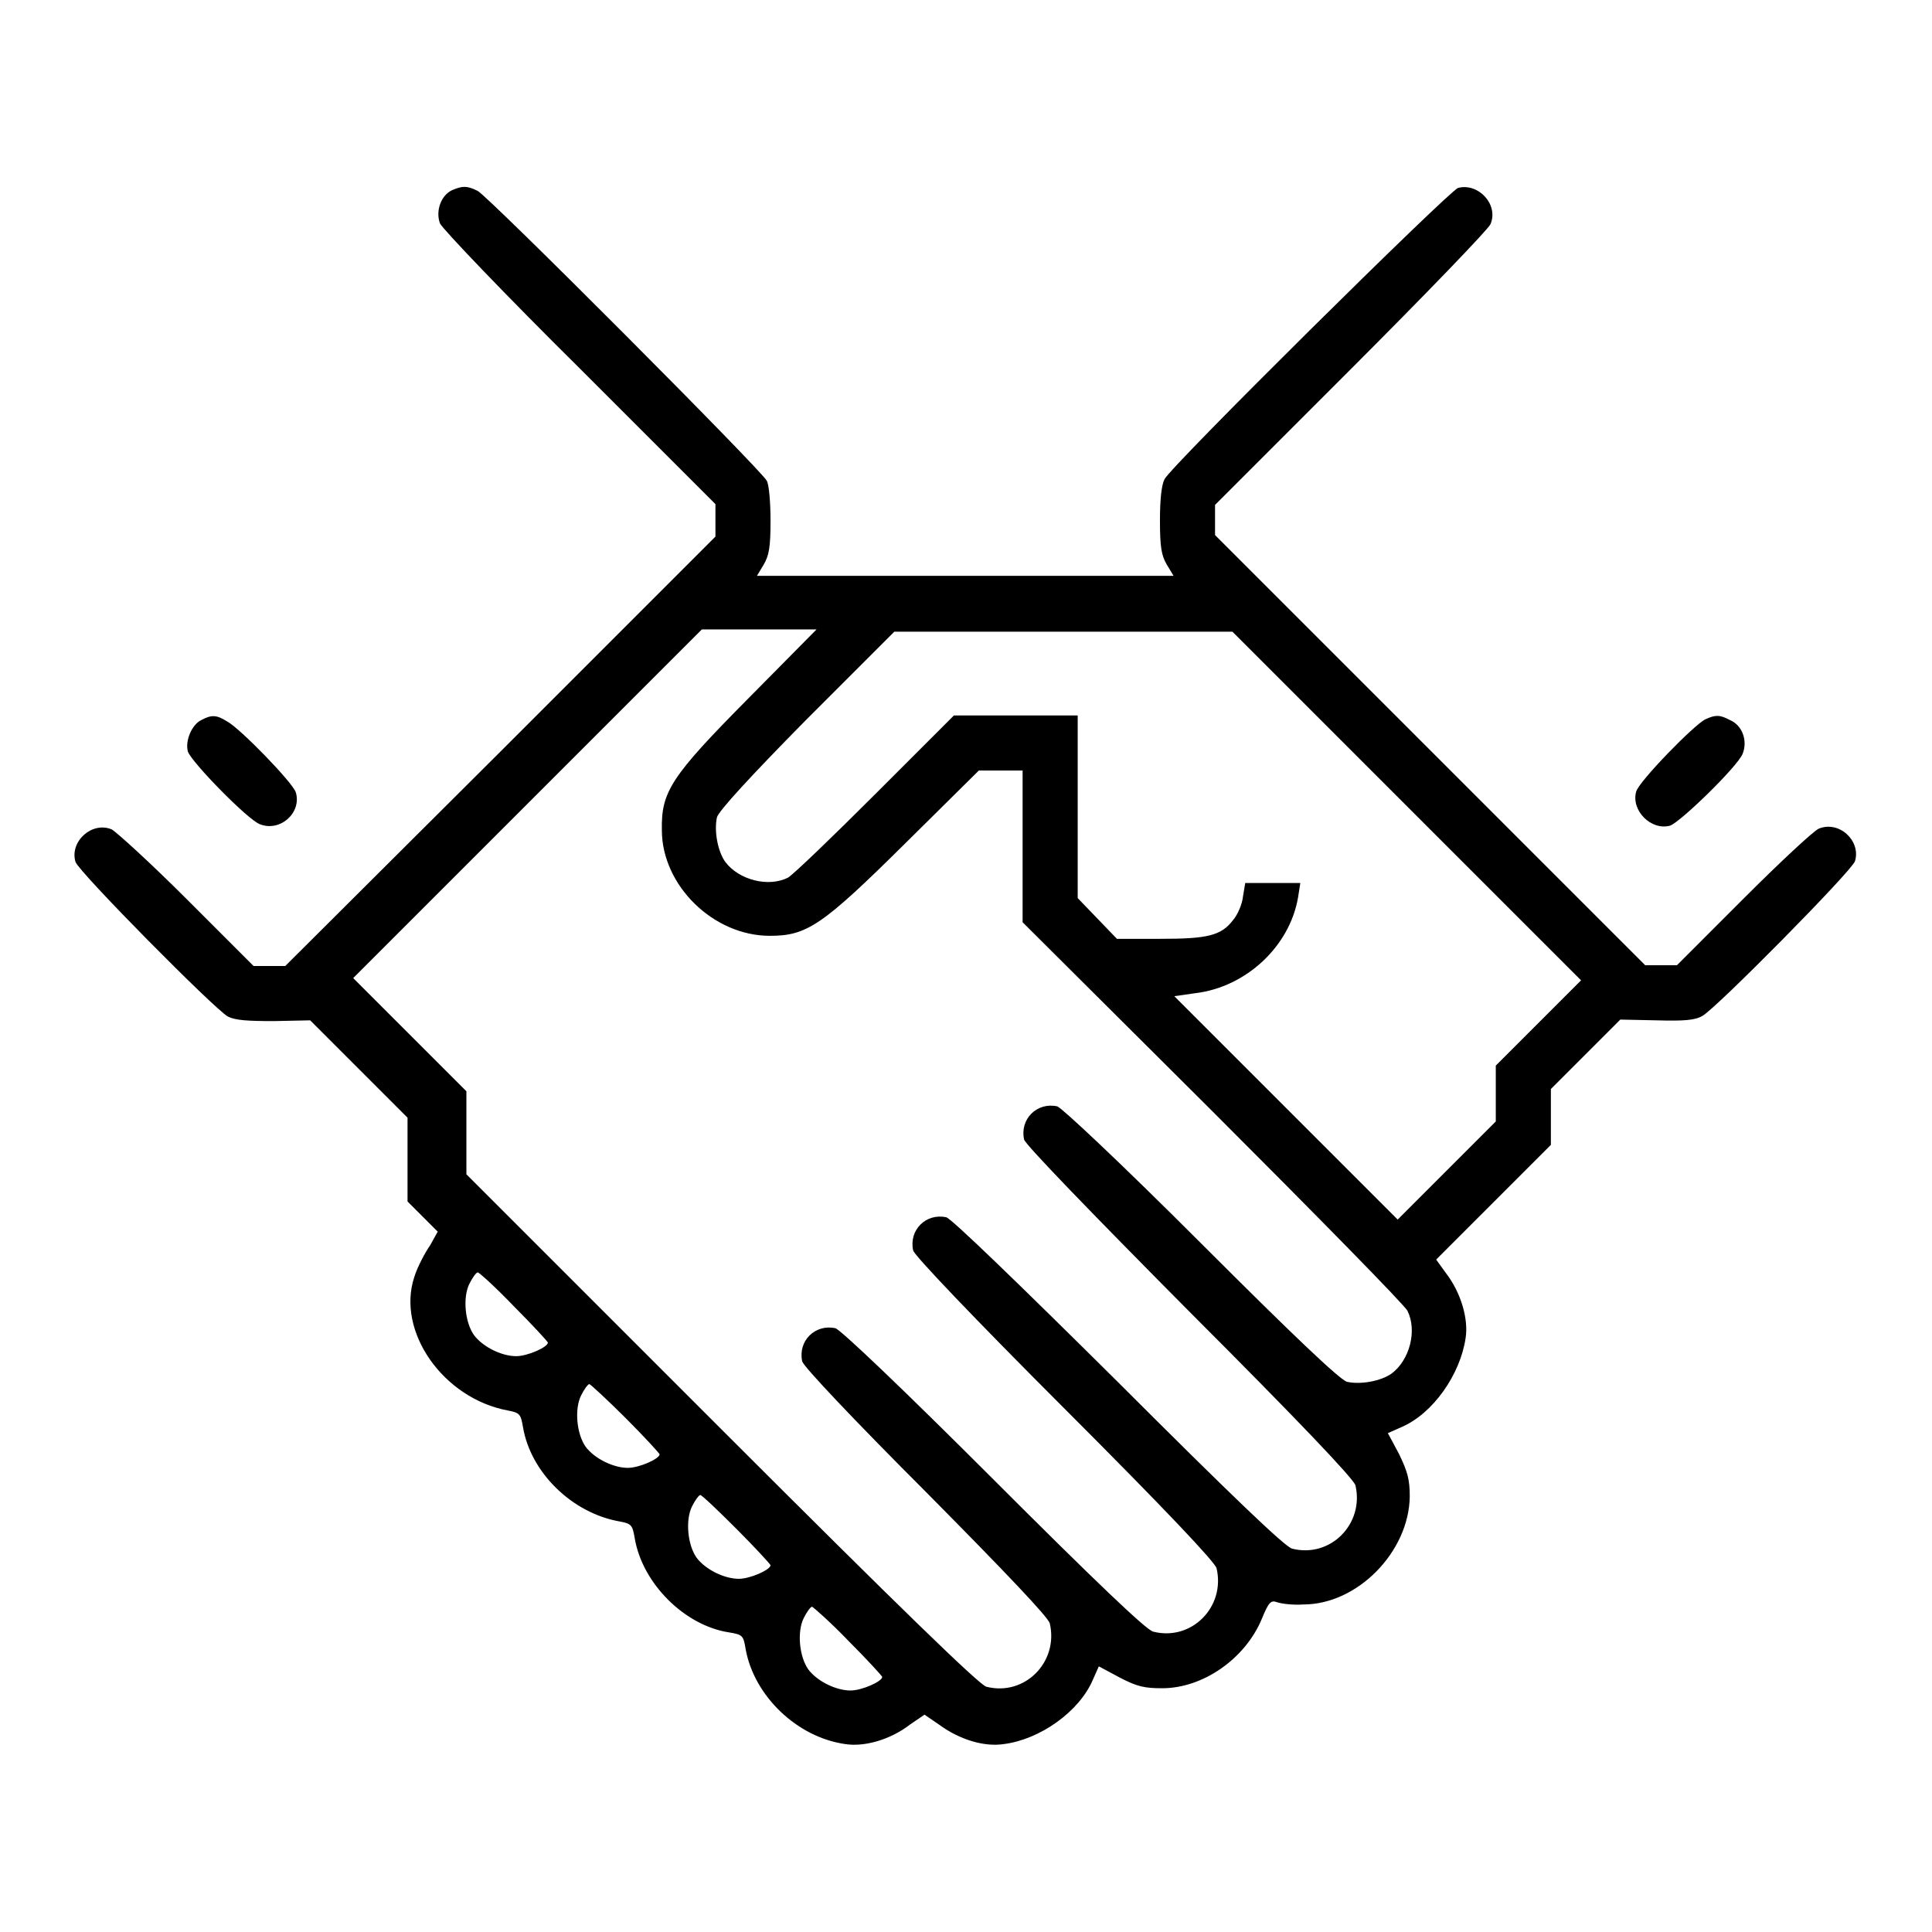 <?xml version="1.0" encoding="utf-8"?>
<!-- Svg Vector Icons : http://www.onlinewebfonts.com/icon -->
<!DOCTYPE svg PUBLIC "-//W3C//DTD SVG 1.1//EN" "http://www.w3.org/Graphics/SVG/1.1/DTD/svg11.dtd">
<svg version="1.1" xmlns="http://www.w3.org/2000/svg" xmlns:xlink="http://www.w3.org/1999/xlink" x="0px" y="0px" viewBox="0 0 256 256" enable-background="new 0 0 256 256" xml:space="preserve">
<g><g><g><path fill="#000000" d="M59.9,25.2c-1.5,0.7-2.2,2.8-1.6,4.4c0.3,0.7,8.6,9.4,18.5,19.2l18,18V69v2.1L66.3,99.6L37.8,128h-2.1h-2.1l-8.8-8.8c-4.8-4.8-9.3-8.9-10-9.3c-2.6-1.1-5.6,1.6-4.8,4.3c0.4,1.3,18.4,19.5,20.2,20.5c1,0.5,2.6,0.6,6.1,0.6l4.8-0.1l6.5,6.5l6.4,6.4v5.5v5.6l2,2l2,2L57,165c-0.7,1-1.7,2.9-2.1,4.2c-2.4,7.2,3.8,16.1,12.4,17.7c1.6,0.3,1.7,0.5,2,2.2c1,6,6.5,11.4,12.8,12.5c1.6,0.3,1.7,0.5,2,2.2c1,6,6.6,11.6,12.5,12.5c1.8,0.3,1.9,0.4,2.2,2.2c1.1,6.2,6.8,11.7,13.2,12.6c2.6,0.4,6-0.6,8.6-2.6l1.9-1.3l1.9,1.3c2.7,2,6,3,8.6,2.6c4.8-0.6,10-4.3,11.8-8.5l0.8-1.8l2.8,1.5c2.3,1.2,3.3,1.4,5.6,1.4c5.4,0,11-3.9,13.2-9.2c0.9-2.2,1.2-2.5,2-2.2c0.6,0.2,2.1,0.4,3.5,0.3c7.2,0,14-7,14.1-14.3c0-2.3-0.3-3.3-1.4-5.6l-1.5-2.8l1.8-0.8c4.2-1.8,7.8-7,8.5-11.8c0.4-2.5-0.6-6-2.6-8.6l-1.3-1.8l7.6-7.6l7.6-7.6v-3.7v-3.7l4.6-4.6l4.6-4.6l4.8,0.1c3.6,0.1,5.1,0,6.1-0.6c1.8-1,19.8-19.2,20.2-20.5c0.8-2.7-2.1-5.4-4.8-4.3c-0.7,0.3-5.2,4.5-10,9.3l-8.8,8.8h-2.1h-2.1l-28.5-28.5l-28.5-28.5V69v-2.1l18-18c9.9-9.9,18.2-18.5,18.5-19.2c1.1-2.6-1.6-5.5-4.3-4.8c-1.2,0.4-38,36.8-38.9,38.6c-0.4,0.8-0.6,2.7-0.6,5.5c0,3.5,0.2,4.6,0.9,5.8l0.9,1.5H128h-27.7l0.9-1.5c0.7-1.2,0.9-2.3,0.9-5.8c0-2.4-0.2-4.8-0.5-5.3c-0.7-1.4-36.8-37.6-38.3-38.4C61.9,24.6,61.3,24.6,59.9,25.2z M99.1,92.6c-10.2,10.3-11.5,12.3-11.4,17.4c0,7.3,6.8,14,14.3,14c4.9,0,6.9-1.3,18-12.3l9.7-9.6h2.9h2.9v10.1v10l25.2,25.1c13.8,13.8,25.5,25.7,25.8,26.4c1.3,2.6,0.3,6.5-2.1,8.3c-1.4,1-4.1,1.5-5.9,1.1c-0.9-0.2-7.2-6.2-19.3-18.3c-10.9-10.9-18.5-18-19.1-18.2c-2.7-0.6-5,1.7-4.4,4.4c0.2,0.7,8.7,9.5,21.9,22.8c14.7,14.7,21.7,22.1,22,23c1.2,5.1-3.3,9.7-8.4,8.4c-0.9-0.2-8.3-7.3-23-22c-13.3-13.2-22.1-21.7-22.8-21.9c-2.7-0.6-5,1.7-4.4,4.4c0.2,0.7,8,8.9,20.1,21c13.4,13.4,19.9,20.3,20.1,21.1c1.2,5.1-3.3,9.7-8.4,8.4c-0.9-0.2-7.7-6.7-21.1-20.1c-12.1-12.1-20.3-19.9-21-20.1c-2.7-0.6-5,1.7-4.4,4.4c0.2,0.7,6.7,7.6,16.4,17.3c10.7,10.8,16.2,16.6,16.4,17.4c1.2,5.1-3.3,9.7-8.4,8.4c-0.9-0.2-11.8-10.8-35.1-34.1l-33.8-33.8v-5.5v-5.5l-7.5-7.5l-7.5-7.5l23.1-23.1l23.1-23.1h7.6h7.6L99.1,92.6z M186.4,106.8l23.1,23.1l-5.7,5.7l-5.6,5.6v3.7v3.7l-6.5,6.5l-6.5,6.5l-14.8-14.8l-14.8-14.8l2.8-0.4c6.7-0.8,12.5-6.2,13.6-12.7l0.3-1.9h-3.7H165l-0.3,1.8c-0.1,1-0.7,2.4-1.3,3.1c-1.6,2.1-3.4,2.5-9.7,2.5H148l-2.6-2.7l-2.6-2.7v-12.1V94.8h-8.2h-8.2L116,105.2c-5.7,5.7-10.9,10.7-11.6,11.1c-2.6,1.3-6.5,0.3-8.3-2.1c-1-1.4-1.5-4.1-1.1-5.9c0.2-0.8,4.3-5.3,11.9-13l11.6-11.6h22.4h22.4L186.4,106.8z M68.1,173.1c2.5,2.5,4.5,4.7,4.5,4.8c0,0.6-2.7,1.8-4.2,1.8c-1.9,0-4.4-1.2-5.6-2.8c-1.2-1.7-1.5-5-0.6-6.8c0.4-0.8,0.9-1.5,1.1-1.5C63.5,168.6,65.7,170.6,68.1,173.1z M82.9,187.9c2.5,2.5,4.5,4.7,4.5,4.8c0,0.6-2.7,1.8-4.2,1.8c-1.9,0-4.4-1.2-5.6-2.8c-1.2-1.7-1.5-5-0.6-6.8c0.4-0.8,0.9-1.5,1.1-1.5C78.2,183.4,80.4,185.4,82.9,187.9z M97.6,202.6c2.5,2.5,4.5,4.7,4.5,4.8c0,0.6-2.7,1.8-4.2,1.8c-1.9,0-4.4-1.2-5.6-2.8c-1.2-1.7-1.5-5-0.6-6.8c0.4-0.8,0.9-1.5,1.1-1.5C93,198.1,95.2,200.2,97.6,202.6z M112.4,217.4c2.5,2.5,4.5,4.7,4.5,4.8c0,0.6-2.7,1.8-4.2,1.8c-1.9,0-4.4-1.2-5.6-2.8c-1.2-1.7-1.5-5-0.6-6.8c0.4-0.8,0.9-1.5,1.1-1.5C107.7,212.9,110,214.9,112.4,217.4z"/><path fill="#000000" d="M26.7,95.4c-1.3,0.6-2.2,2.8-1.8,4.2c0.5,1.4,7.8,8.9,9.5,9.6c2.7,1.1,5.6-1.5,4.8-4.2c-0.4-1.3-7.4-8.5-9.1-9.4C28.7,94.7,28,94.7,26.7,95.4z"/><path fill="#000000" d="M226,95.3c-1.4,0.6-8.9,8.3-9.2,9.6c-0.7,2.5,2,5.2,4.5,4.5c1.4-0.5,8.9-7.8,9.6-9.5c0.7-1.7,0-3.8-1.7-4.5C227.9,94.7,227.3,94.7,226,95.3z"/></g></g></g>
</svg>